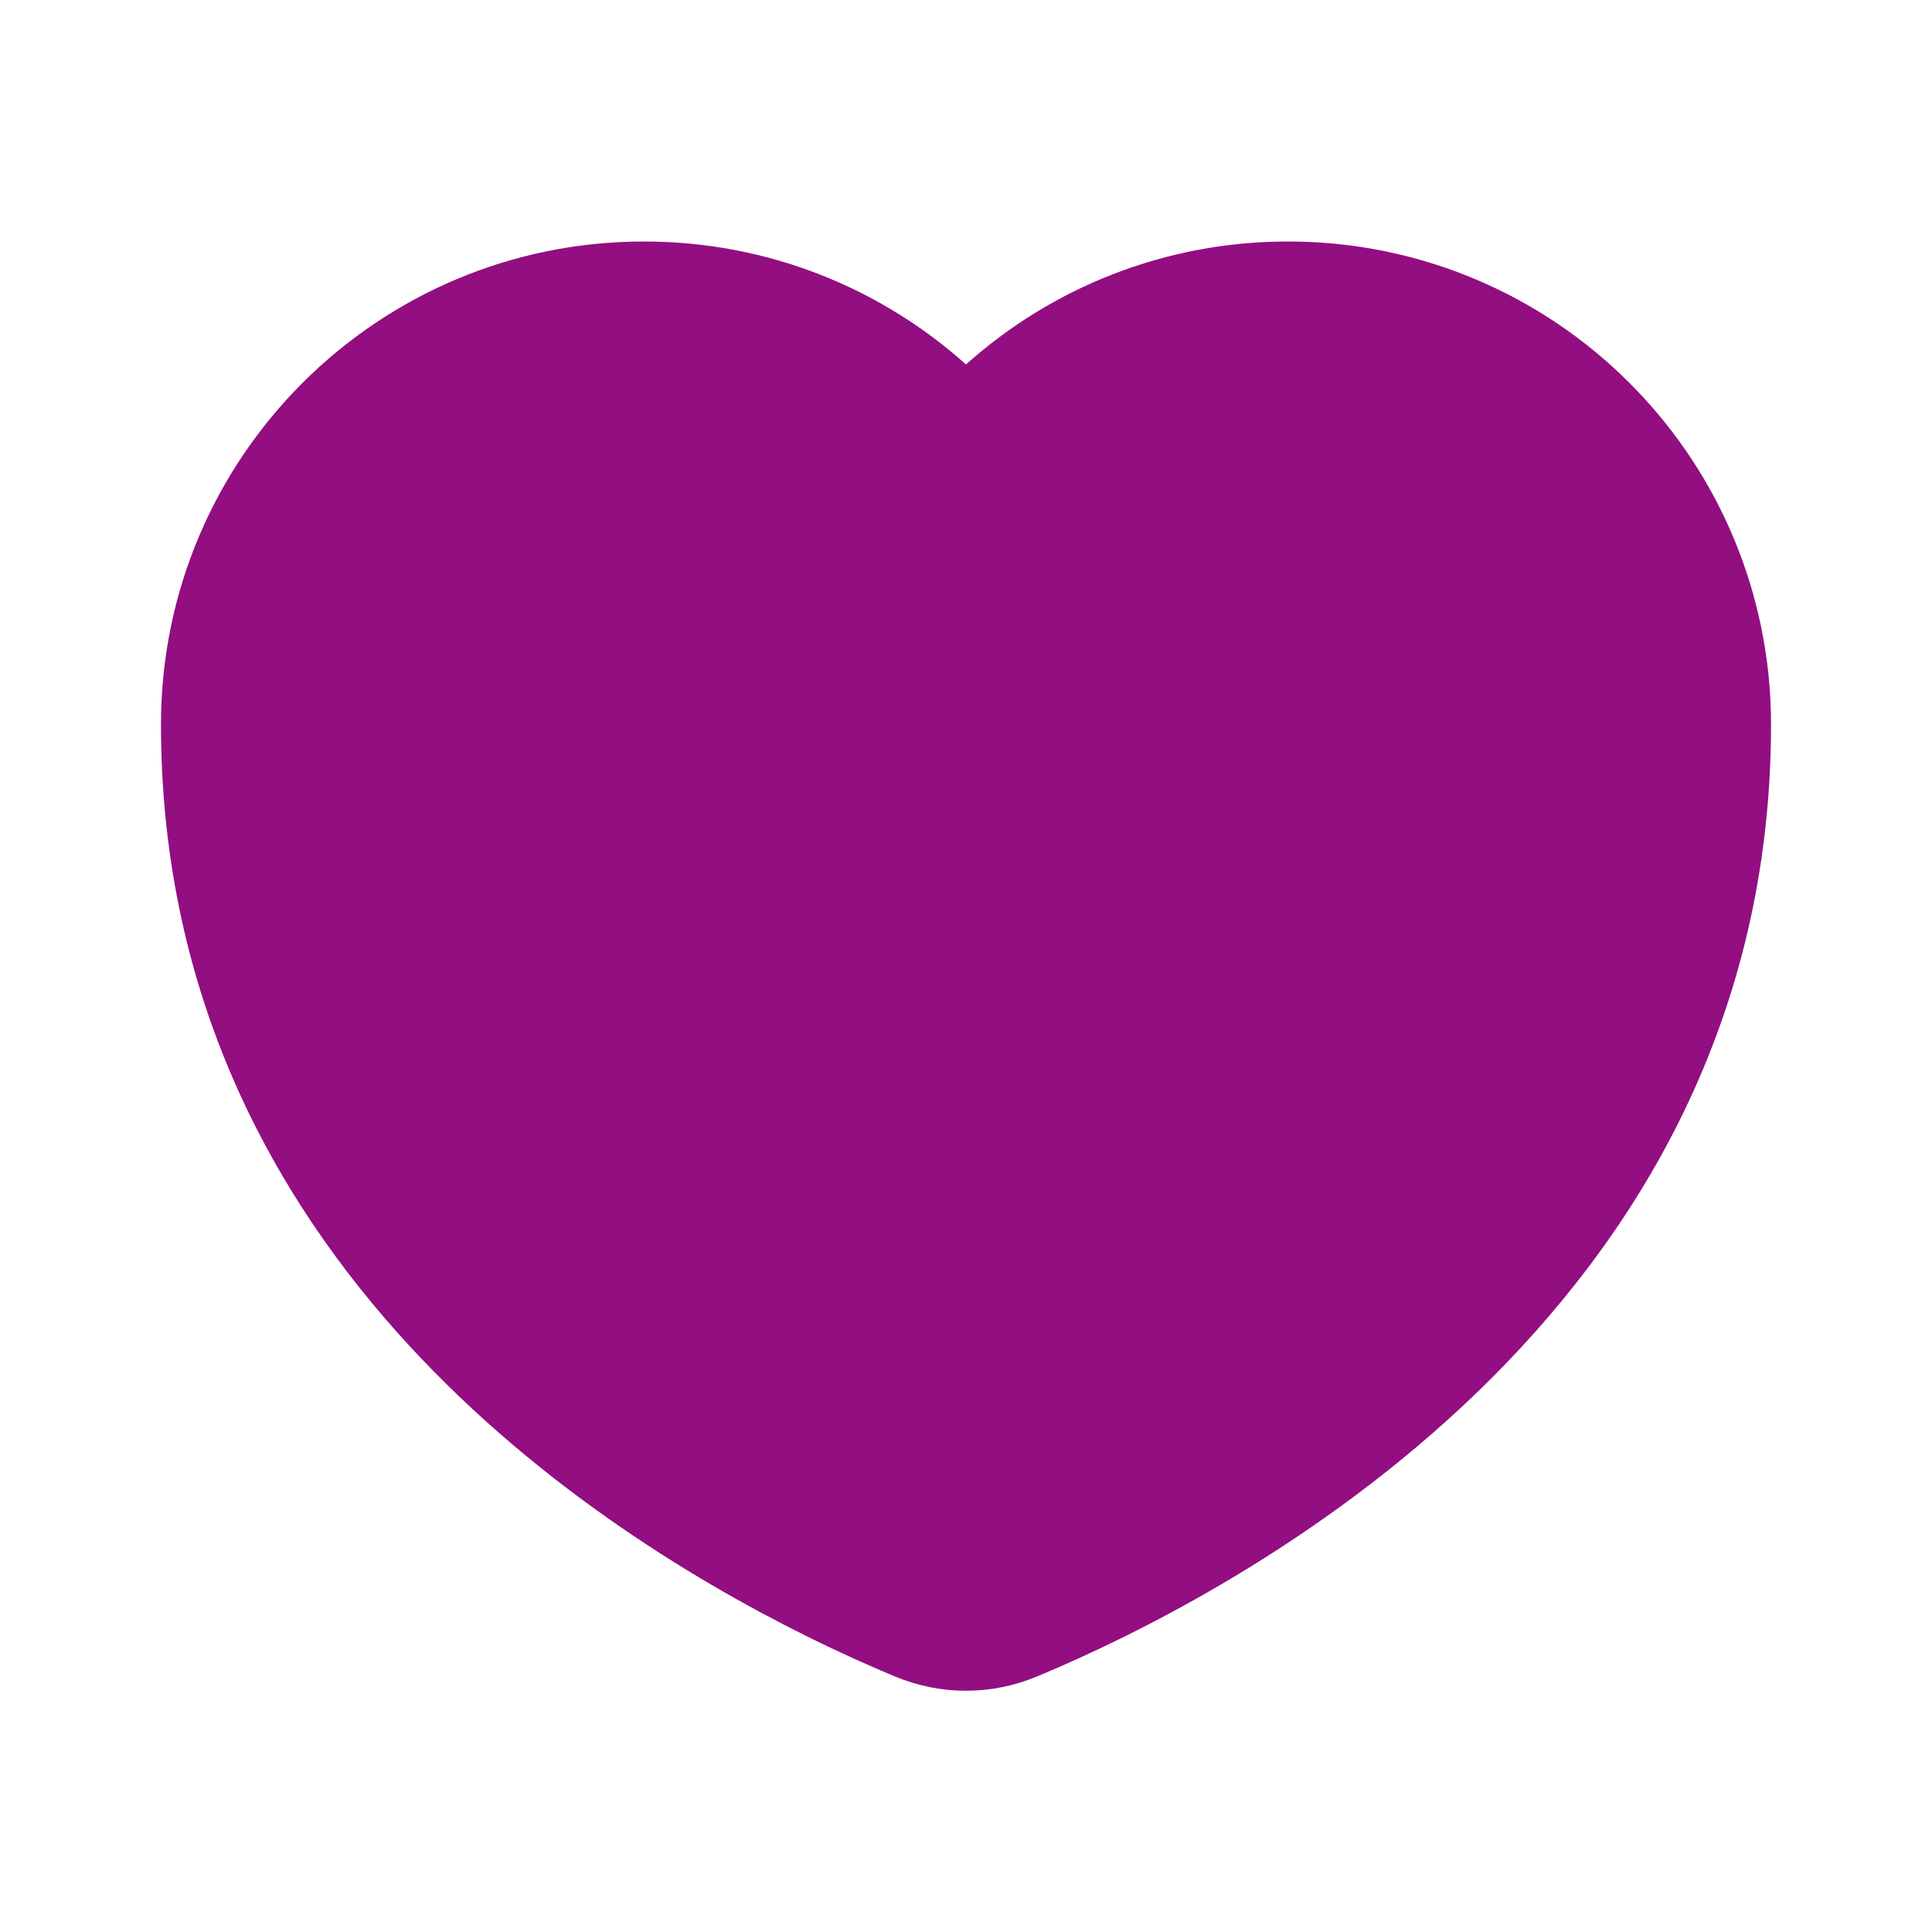 <svg width="28" height="28" viewBox="0 0 28 28" fill="none" xmlns="http://www.w3.org/2000/svg">
<path d="M25.524 9.089C25.618 9.545 25.667 10.017 25.667 10.5C25.667 10.5 25.667 10.5 25.667 10.5C25.667 19.076 17.883 23.107 15.031 24.296C14.367 24.573 13.633 24.573 12.969 24.296C12.612 24.148 12.179 23.955 11.693 23.714C8.292 22.028 2.333 18.004 2.333 10.5C2.333 6.634 5.467 3.5 9.333 3.5C11.126 3.5 12.762 4.174 14 5.282C15.238 4.174 16.874 3.5 18.667 3.5C20.177 3.5 21.576 3.979 22.72 4.792C24.137 5.801 25.163 7.324 25.524 9.089Z" fill="#920E81"/>
</svg>
